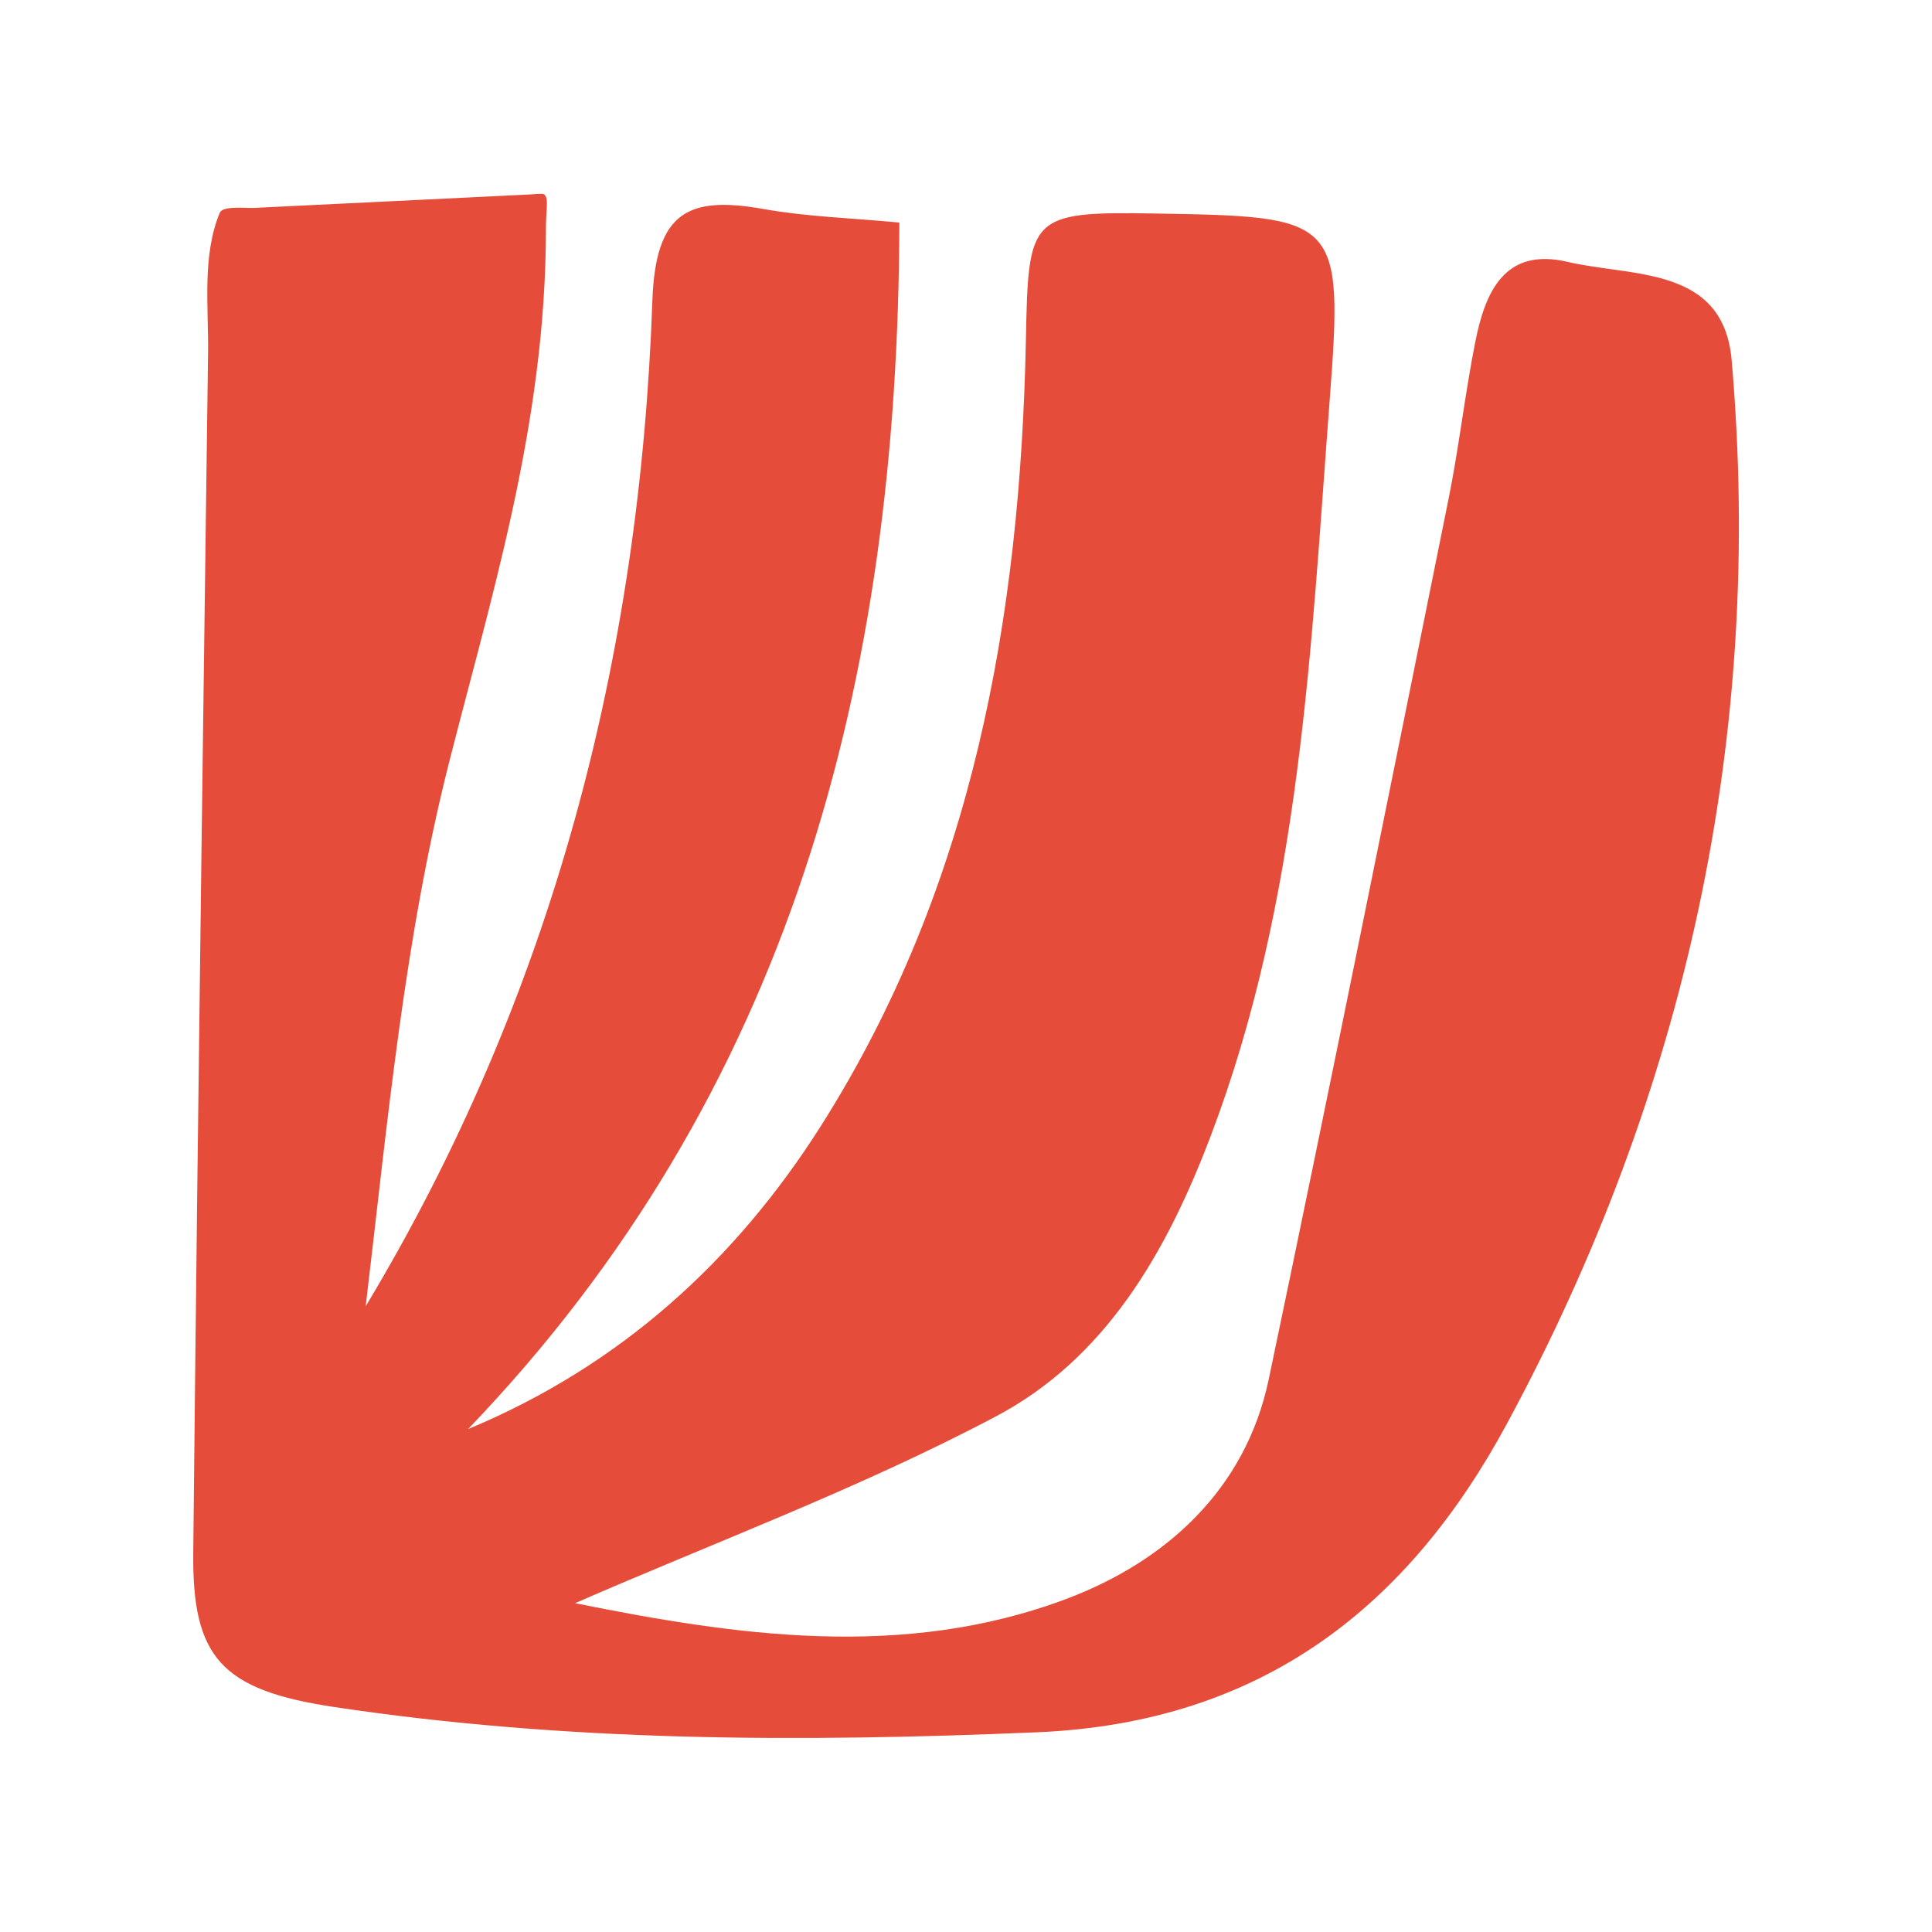 <svg viewBox="0 0 360 360" xmlns="http://www.w3.org/2000/svg" data-name="Layer 1" id="Layer_1">
  <defs>
    <style>
      .cls-1 {
        fill: #e54d3a;
      }
    </style>
  </defs>
  <path d="M167.58,41.5c-.2,85.64-20.34,162.22-80.36,224.79,28.28-11.77,49.81-31.33,65.79-56.56,28.22-44.55,37.1-94.6,38.15-146.32.46-23.01.55-24.02,23.76-23.63,34.42.57,35.45.65,32.86,34.61-3.54,46.35-5.35,93.02-22.23,137.41-8.27,21.75-19.61,41.37-40.02,52.15-25.4,13.42-52.56,23.51-78.37,34.78,29.36,5.9,60.99,10.78,91.74-.87,18.15-6.88,33.17-20.14,37.51-40.85,11.46-54.64,22.47-109.38,33.52-164.1,1.95-9.67,3.04-19.52,4.97-29.2,1.84-9.25,5.41-17.69,17.22-14.91,12.03,2.82,29.02.71,30.55,18.33,6.1,70.17-8.64,136.65-41.91,198.22-18.19,33.67-45.25,55.63-87.45,57.43-44.04,1.88-87.64,1.83-131.15-4.72-20.99-3.16-26.35-9.3-26.15-28.74.22-21.76.47-43.51.72-65.27.26-21.76.53-43.51.81-65.27.28-21.76.57-43.51.86-65.27.12-9.25.25-18.49.37-27.74.11-8.56-1.15-18.12,2.19-26.14.56-1.34,4.91-.82,6.22-.88,2.51-.12,5.02-.24,7.53-.37,5.09-.25,10.18-.49,15.26-.74,9.57-.48,19.14-.93,28.71-1.4.78-.04,1.59-.15,2.37-.11,1.01.05.86,1.87.83,2.52-.06,1.29-.15,2.54-.15,3.84,0,2.3-.04,4.59-.12,6.89-.16,4.54-.46,9.08-.91,13.6-.86,8.69-2.23,17.32-3.93,25.89-1.67,8.42-3.67,16.77-5.78,25.09-2.1,8.28-4.33,16.52-6.46,24.79-.24.91-.46,1.82-.7,2.73-8.49,33.19-11.61,67.76-15.69,101.93,34.8-57.88,51.1-120.88,53.42-187.35.58-16.68,6.76-19.6,20.78-17.1,7.99,1.42,16.18,1.66,25.24,2.51Z" class="cls-1"></path>
</svg>